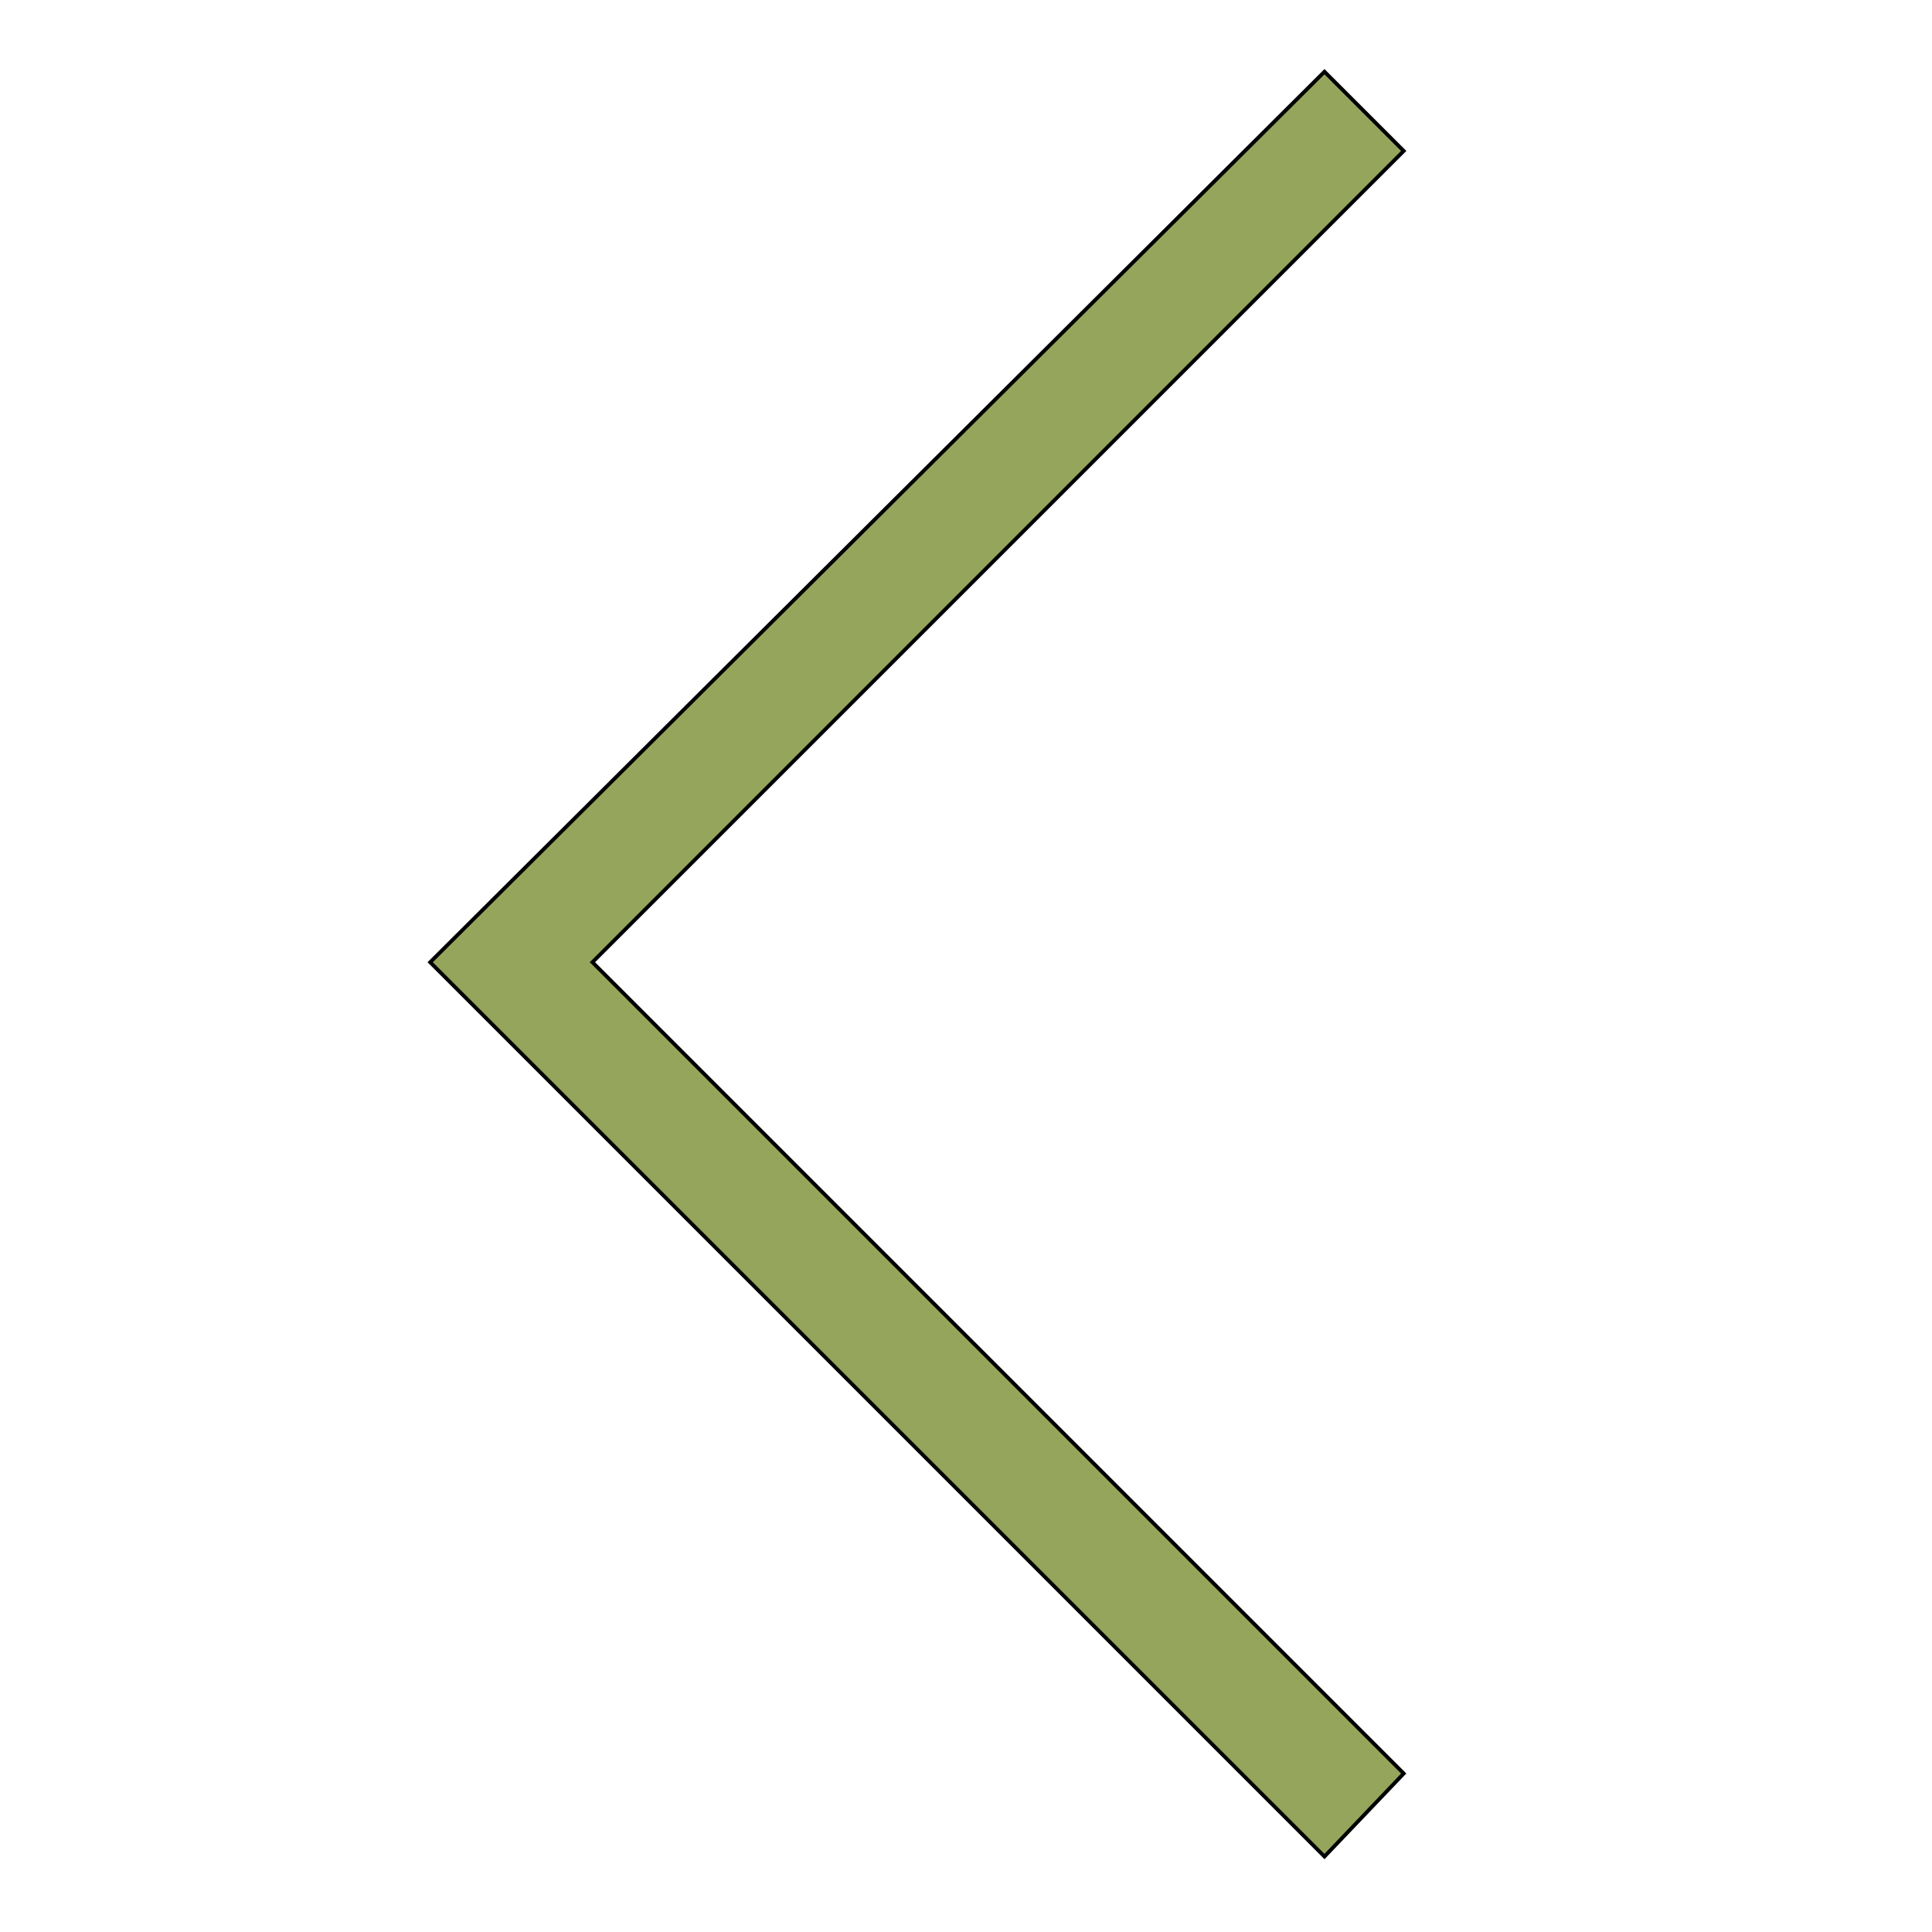 <svg id="th_the_angle-left" width="100%" height="100%" xmlns="http://www.w3.org/2000/svg" version="1.1" xmlns:xlink="http://www.w3.org/1999/xlink" xmlns:svgjs="http://svgjs.com/svgjs" preserveAspectRatio="xMidYMin slice" data-uid="the_angle-left" data-keyword="the_angle-left" viewBox="0 0 512 512" data-colors="[&quot;#95a55b&quot;]"><defs id="SvgjsDefs53800"></defs><path id="th_the_angle-left_0" d="M157 255L372 470L351 492L114 255L351 19L372 40Z " fill-rule="evenodd" fill="#95a55b" stroke-width="1" stroke="#000000"></path></svg>